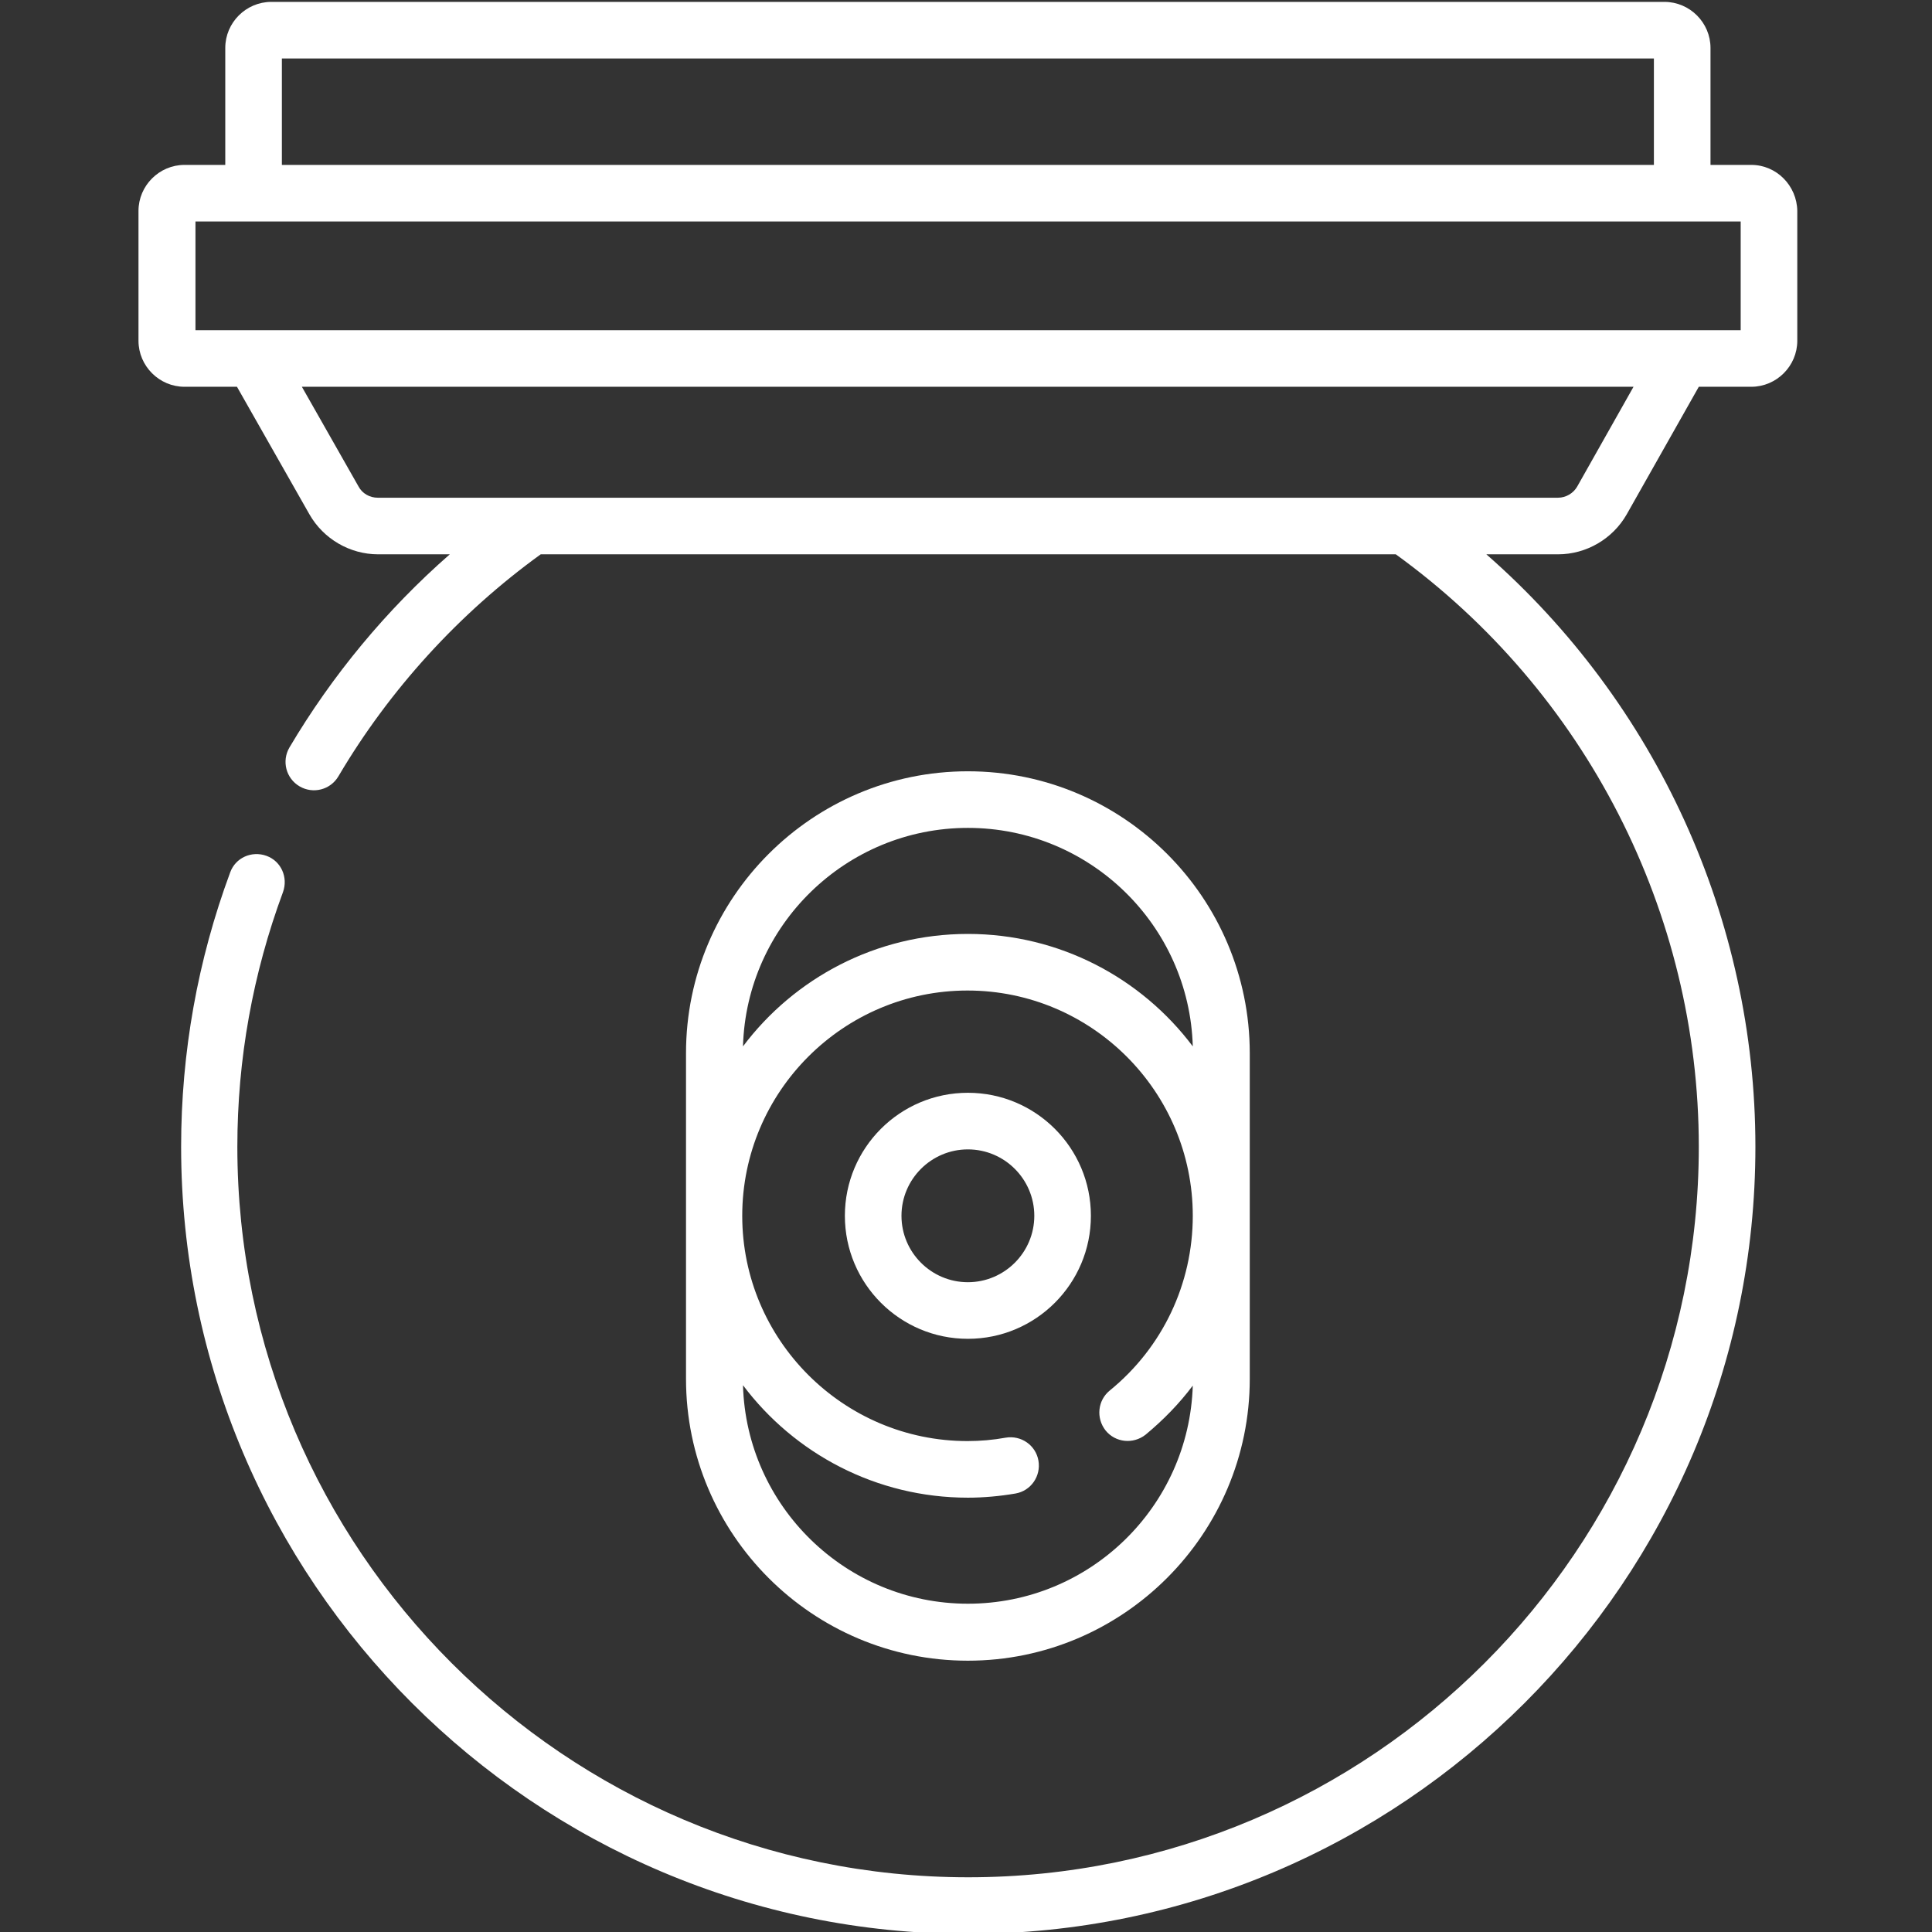 <?xml version="1.0" encoding="utf-8"?>
<!-- Generator: Adobe Illustrator 28.2.0, SVG Export Plug-In . SVG Version: 6.00 Build 0)  -->
<svg version="1.1" id="Capa_1" xmlns="http://www.w3.org/2000/svg" xmlns:xlink="http://www.w3.org/1999/xlink" x="0px" y="0px"
	 viewBox="0 0 512 512" style="enable-background:new 0 0 512 512;" xml:space="preserve">
<rect x="0" y="0" width="512" height="512" fill="#333333" stroke="none"/>
<style type="text/css">
	.st0{fill:#FFFFFF;}
</style>
<g>
	<g>
		<path class="st0" d="M464.1,43.7h-10.8v-31c0-6.7-5.5-12.2-12.2-12.2H71.9c-6.7,0-12.2,5.5-12.2,12.2v31H48.9
			c-6.7,0-12.2,5.5-12.2,12.2v34.4c0,6.7,5.5,12.2,12.2,12.2h13.9L82,136.3c3.7,6.5,10.7,10.6,18.2,10.6h19
			c-16.8,14.7-31.2,32.1-42.5,51.2c-2.1,3.6-0.9,8.2,2.7,10.3c3.6,2.1,8.2,0.9,10.3-2.7c13.5-22.9,32-43.2,53.6-58.8h226.6
			c50.3,36.4,80.3,94.9,80.3,157c0,106.7-86.8,193.6-193.6,193.6S62.9,410.7,62.9,303.9c0-23.2,4.1-45.9,12.1-67.5
			c1.4-3.9-0.5-8.2-4.4-9.6c-3.9-1.4-8.2,0.5-9.6,4.4c-8.6,23.2-13,47.7-13,72.7c0,115,93.6,208.6,208.6,208.6
			s208.6-93.6,208.6-208.6c0-60.4-26.3-117.6-71.3-157h19c7.5,0,14.5-4.1,18.2-10.6l19.1-33.8h13.9c6.7,0,12.2-5.5,12.2-12.2V55.9
			C476.2,49.2,470.8,43.7,464.1,43.7L464.1,43.7z M74.7,15.5h363.6v28.2H74.7V15.5z M418,128.9c-1,1.8-3,3-5.1,3H100.1
			c-2.1,0-4.1-1.1-5.1-3l-15-26.4h352.9L418,128.9z M461.2,87.5H51.8V58.7h409.5V87.5z"/>
		<path class="st0" d="M331.2,365.4v-86.3c0-41.2-33.5-74.7-74.7-74.7s-74.7,33.5-74.7,74.7v86.3c0,41.2,33.5,74.7,74.7,74.7
			S331.2,406.5,331.2,365.4L331.2,365.4z M256.5,219.4c32.3,0,58.7,25.8,59.6,57.9c-13.6-18.1-35.3-29.8-59.6-29.8
			c-24.3,0-46,11.7-59.6,29.8C197.8,245.2,224.2,219.4,256.5,219.4L256.5,219.4z M196.9,367.1c13.6,18.1,35.3,29.8,59.6,29.8
			c4.2,0,8.5-0.4,12.6-1.1c4.1-0.7,6.8-4.6,6.1-8.7c-0.7-4.1-4.6-6.8-8.7-6.1c-3.3,0.6-6.7,0.9-10.1,0.9
			c-32.9,0-59.7-26.8-59.7-59.7s26.8-59.7,59.7-59.7s59.7,26.8,59.7,59.7c0,18-8,34.9-22,46.3c-3.2,2.6-3.7,7.3-1.1,10.6
			c2.6,3.2,7.3,3.7,10.6,1.1c4.7-3.9,8.9-8.2,12.5-13c-1,32.1-27.3,57.8-59.6,57.8C224.2,425,197.8,399.2,196.9,367.1L196.9,367.1z"
			/>
		<path class="st0" d="M289.1,322.2c0-18-14.6-32.6-32.6-32.6s-32.6,14.6-32.6,32.6s14.6,32.6,32.6,32.6
			C274.5,354.8,289.1,340.2,289.1,322.2z M256.5,339.8c-9.7,0-17.6-7.9-17.6-17.6s7.9-17.6,17.6-17.6c9.7,0,17.6,7.9,17.6,17.6
			S266.2,339.8,256.5,339.8z"/>
	</g>
</g>
</svg>
